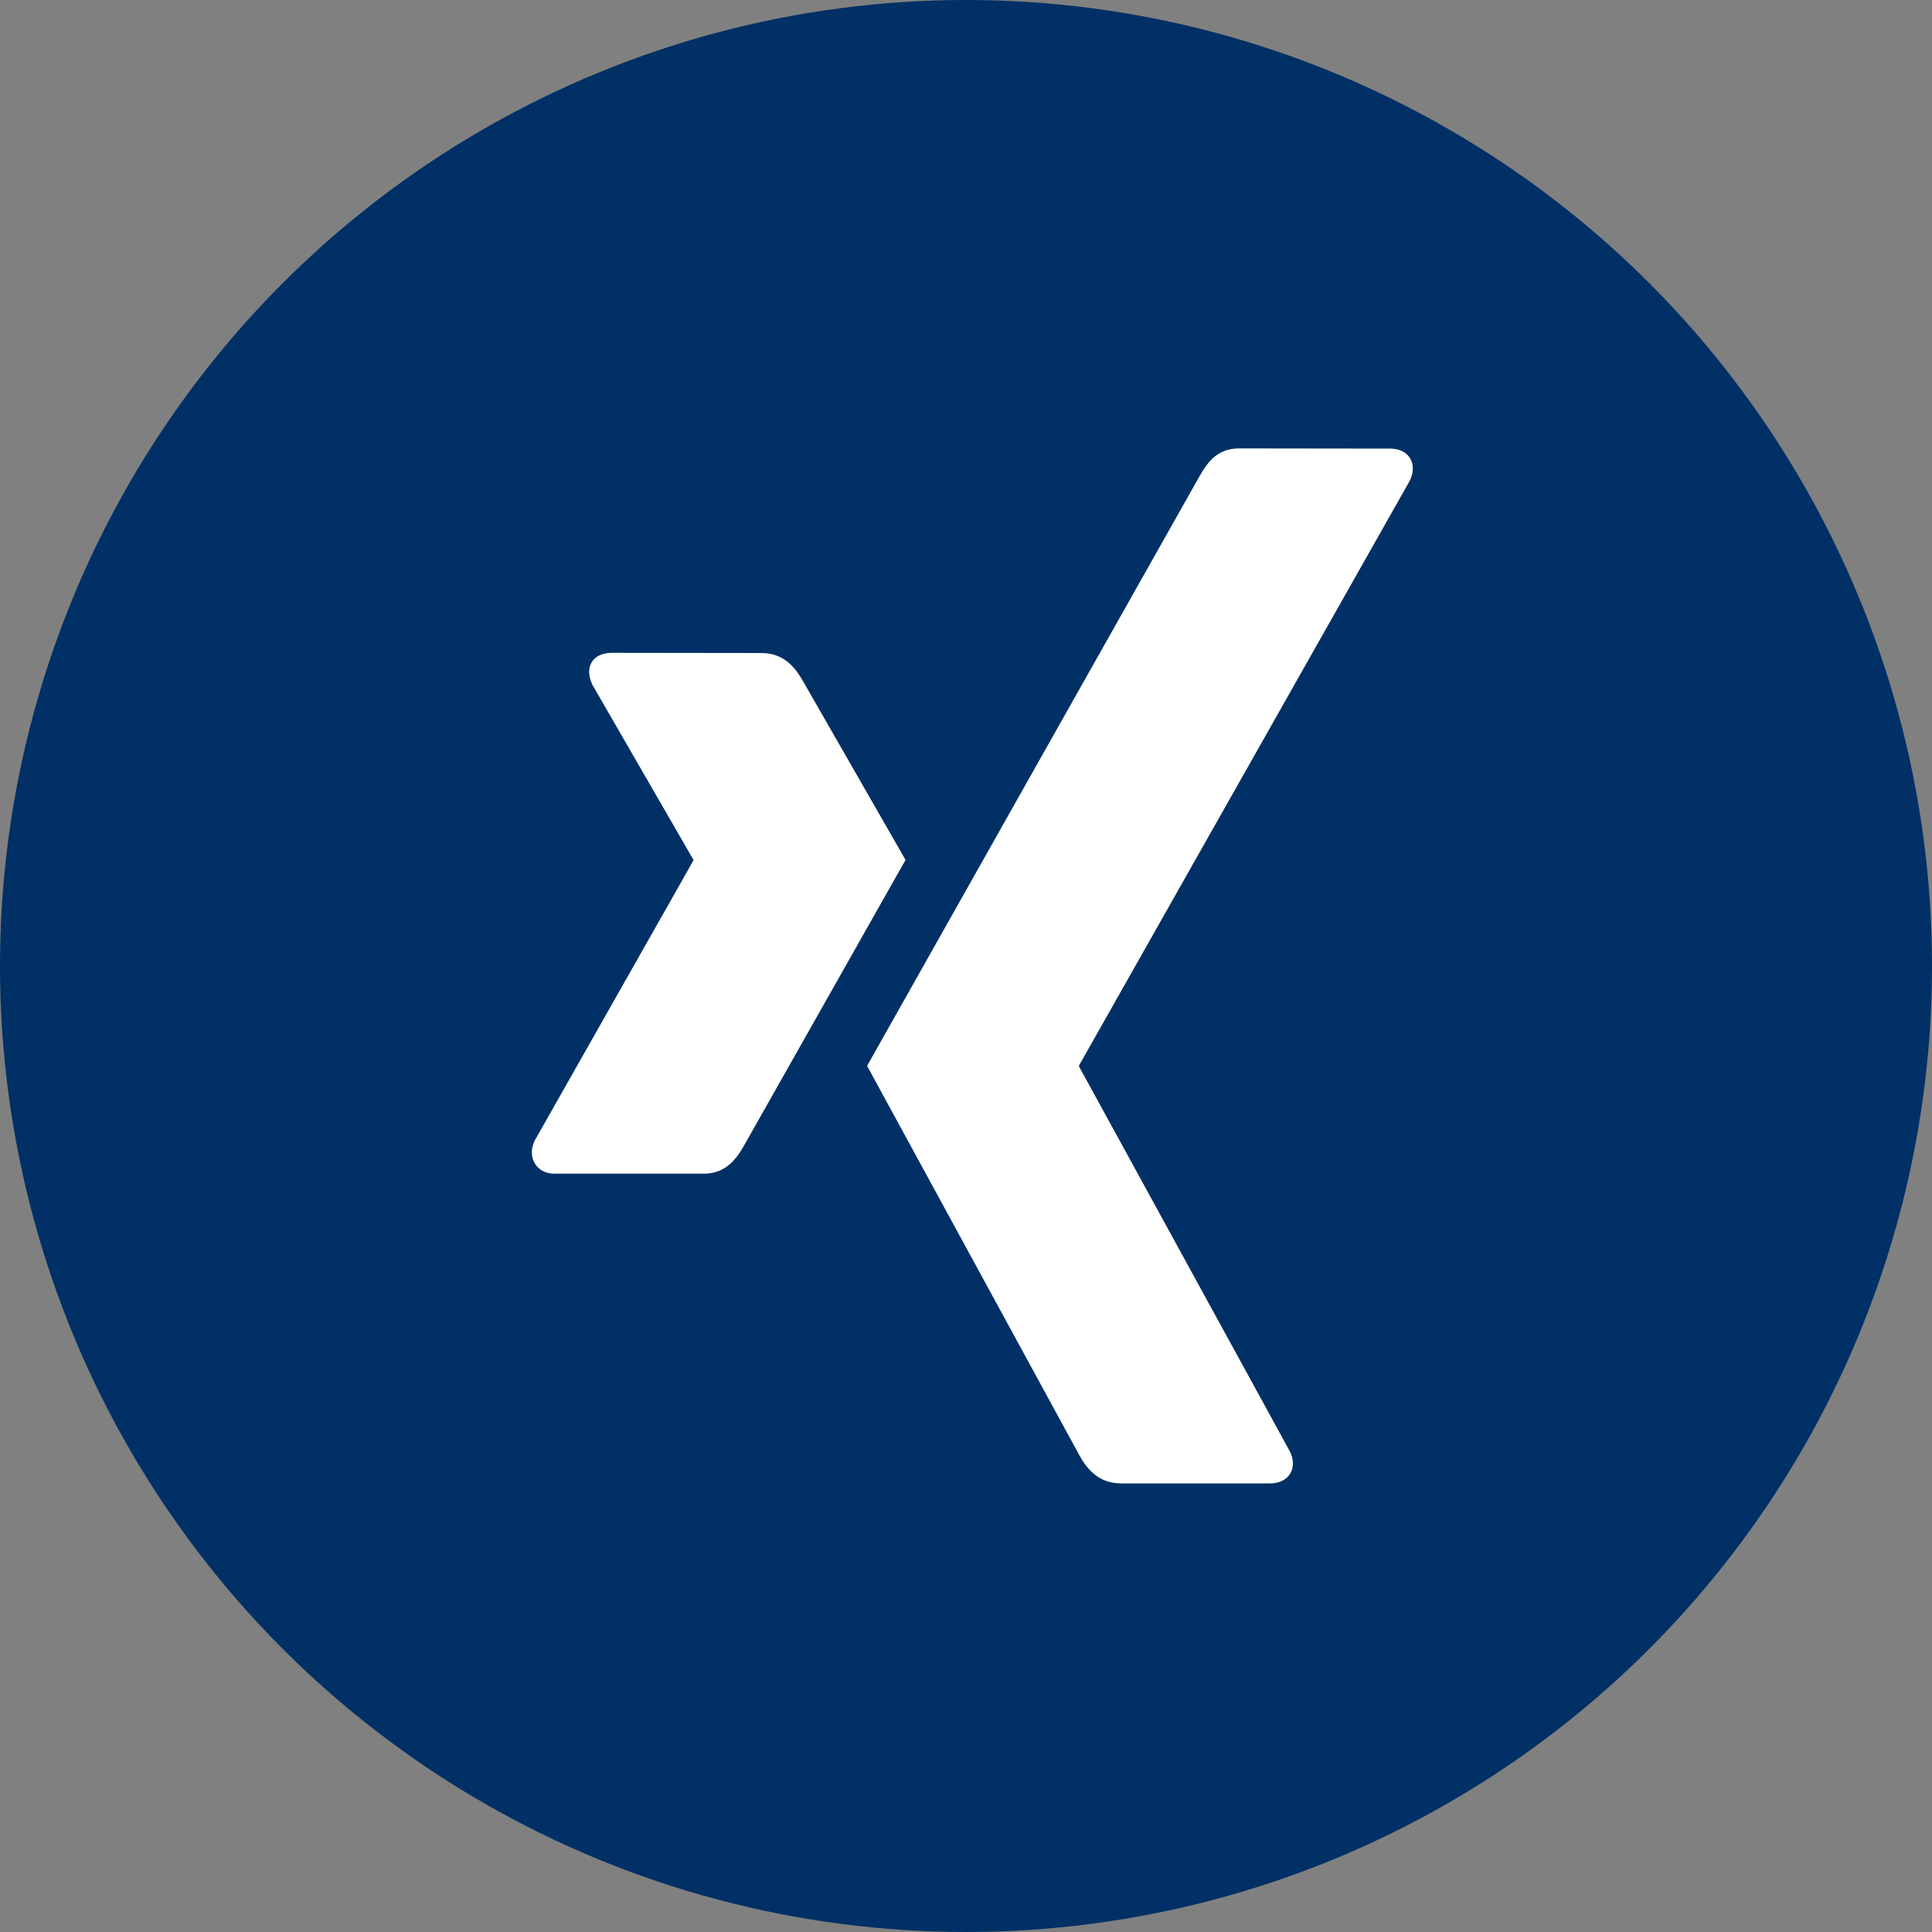 <?xml version="1.0" encoding="utf-8"?>
<!-- Generator: Adobe Illustrator 26.0.0, SVG Export Plug-In . SVG Version: 6.00 Build 0)  -->
<svg version="1.1" id="Ebene_1" xmlns="http://www.w3.org/2000/svg" xmlns:xlink="http://www.w3.org/1999/xlink" x="0px" y="0px"
	 viewBox="0 0 100 100" style="enable-background:new 0 0 100 100;" xml:space="preserve">
<rect x="0" y="0" width="100" height="100" fill="#808080" stroke="none"/>
<style type="text/css">
	.st0{fill:#003065;}
	.st1{fill:#FFFFFF;}
	.st2{fill:none;stroke:#FFFFFF;stroke-width:2.459;stroke-linecap:round;stroke-linejoin:round;}
	.st3{fill:none;stroke:#FFFFFF;stroke-width:1.967;stroke-linecap:round;stroke-linejoin:round;}
	.st4{fill:none;stroke:#FFFFFF;stroke-width:1.475;stroke-linecap:round;stroke-linejoin:round;}
</style>
<g>
	<circle class="st0" cx="50" cy="50" r="50"/>
	<g>
		<path class="st1" d="M31.68,33.79c-0.47,0-0.86,0.16-1.05,0.48c-0.2,0.33-0.17,0.75,0.04,1.19l5.22,9.04
			c0.01,0.02,0.01,0.03,0,0.04l-8.21,14.49c-0.21,0.43-0.2,0.85,0,1.19c0.2,0.32,0.54,0.53,1.01,0.53h7.73
			c1.16,0,1.71-0.78,2.11-1.49c0,0,8.03-14.2,8.34-14.75c-0.03-0.05-5.31-9.26-5.31-9.26c-0.39-0.68-0.97-1.45-2.15-1.45
			L31.68,33.79L31.68,33.79z"/>
		<path class="st1" d="M64.14,23.21c-1.15,0-1.65,0.73-2.07,1.47c0,0-16.65,29.52-17.19,30.49c0.03,0.05,10.98,20.14,10.98,20.14
			c0.38,0.69,0.98,1.47,2.16,1.47h7.72c0.47,0,0.83-0.18,1.03-0.49c0.21-0.33,0.2-0.77-0.02-1.19L55.85,55.2
			c-0.01-0.02-0.01-0.04,0-0.05L72.96,24.9c0.22-0.43,0.22-0.86,0.02-1.19c-0.2-0.32-0.56-0.49-1.03-0.49L64.14,23.21L64.14,23.21
			L64.14,23.21L64.14,23.21z"/>
	</g>
</g>
</svg>
